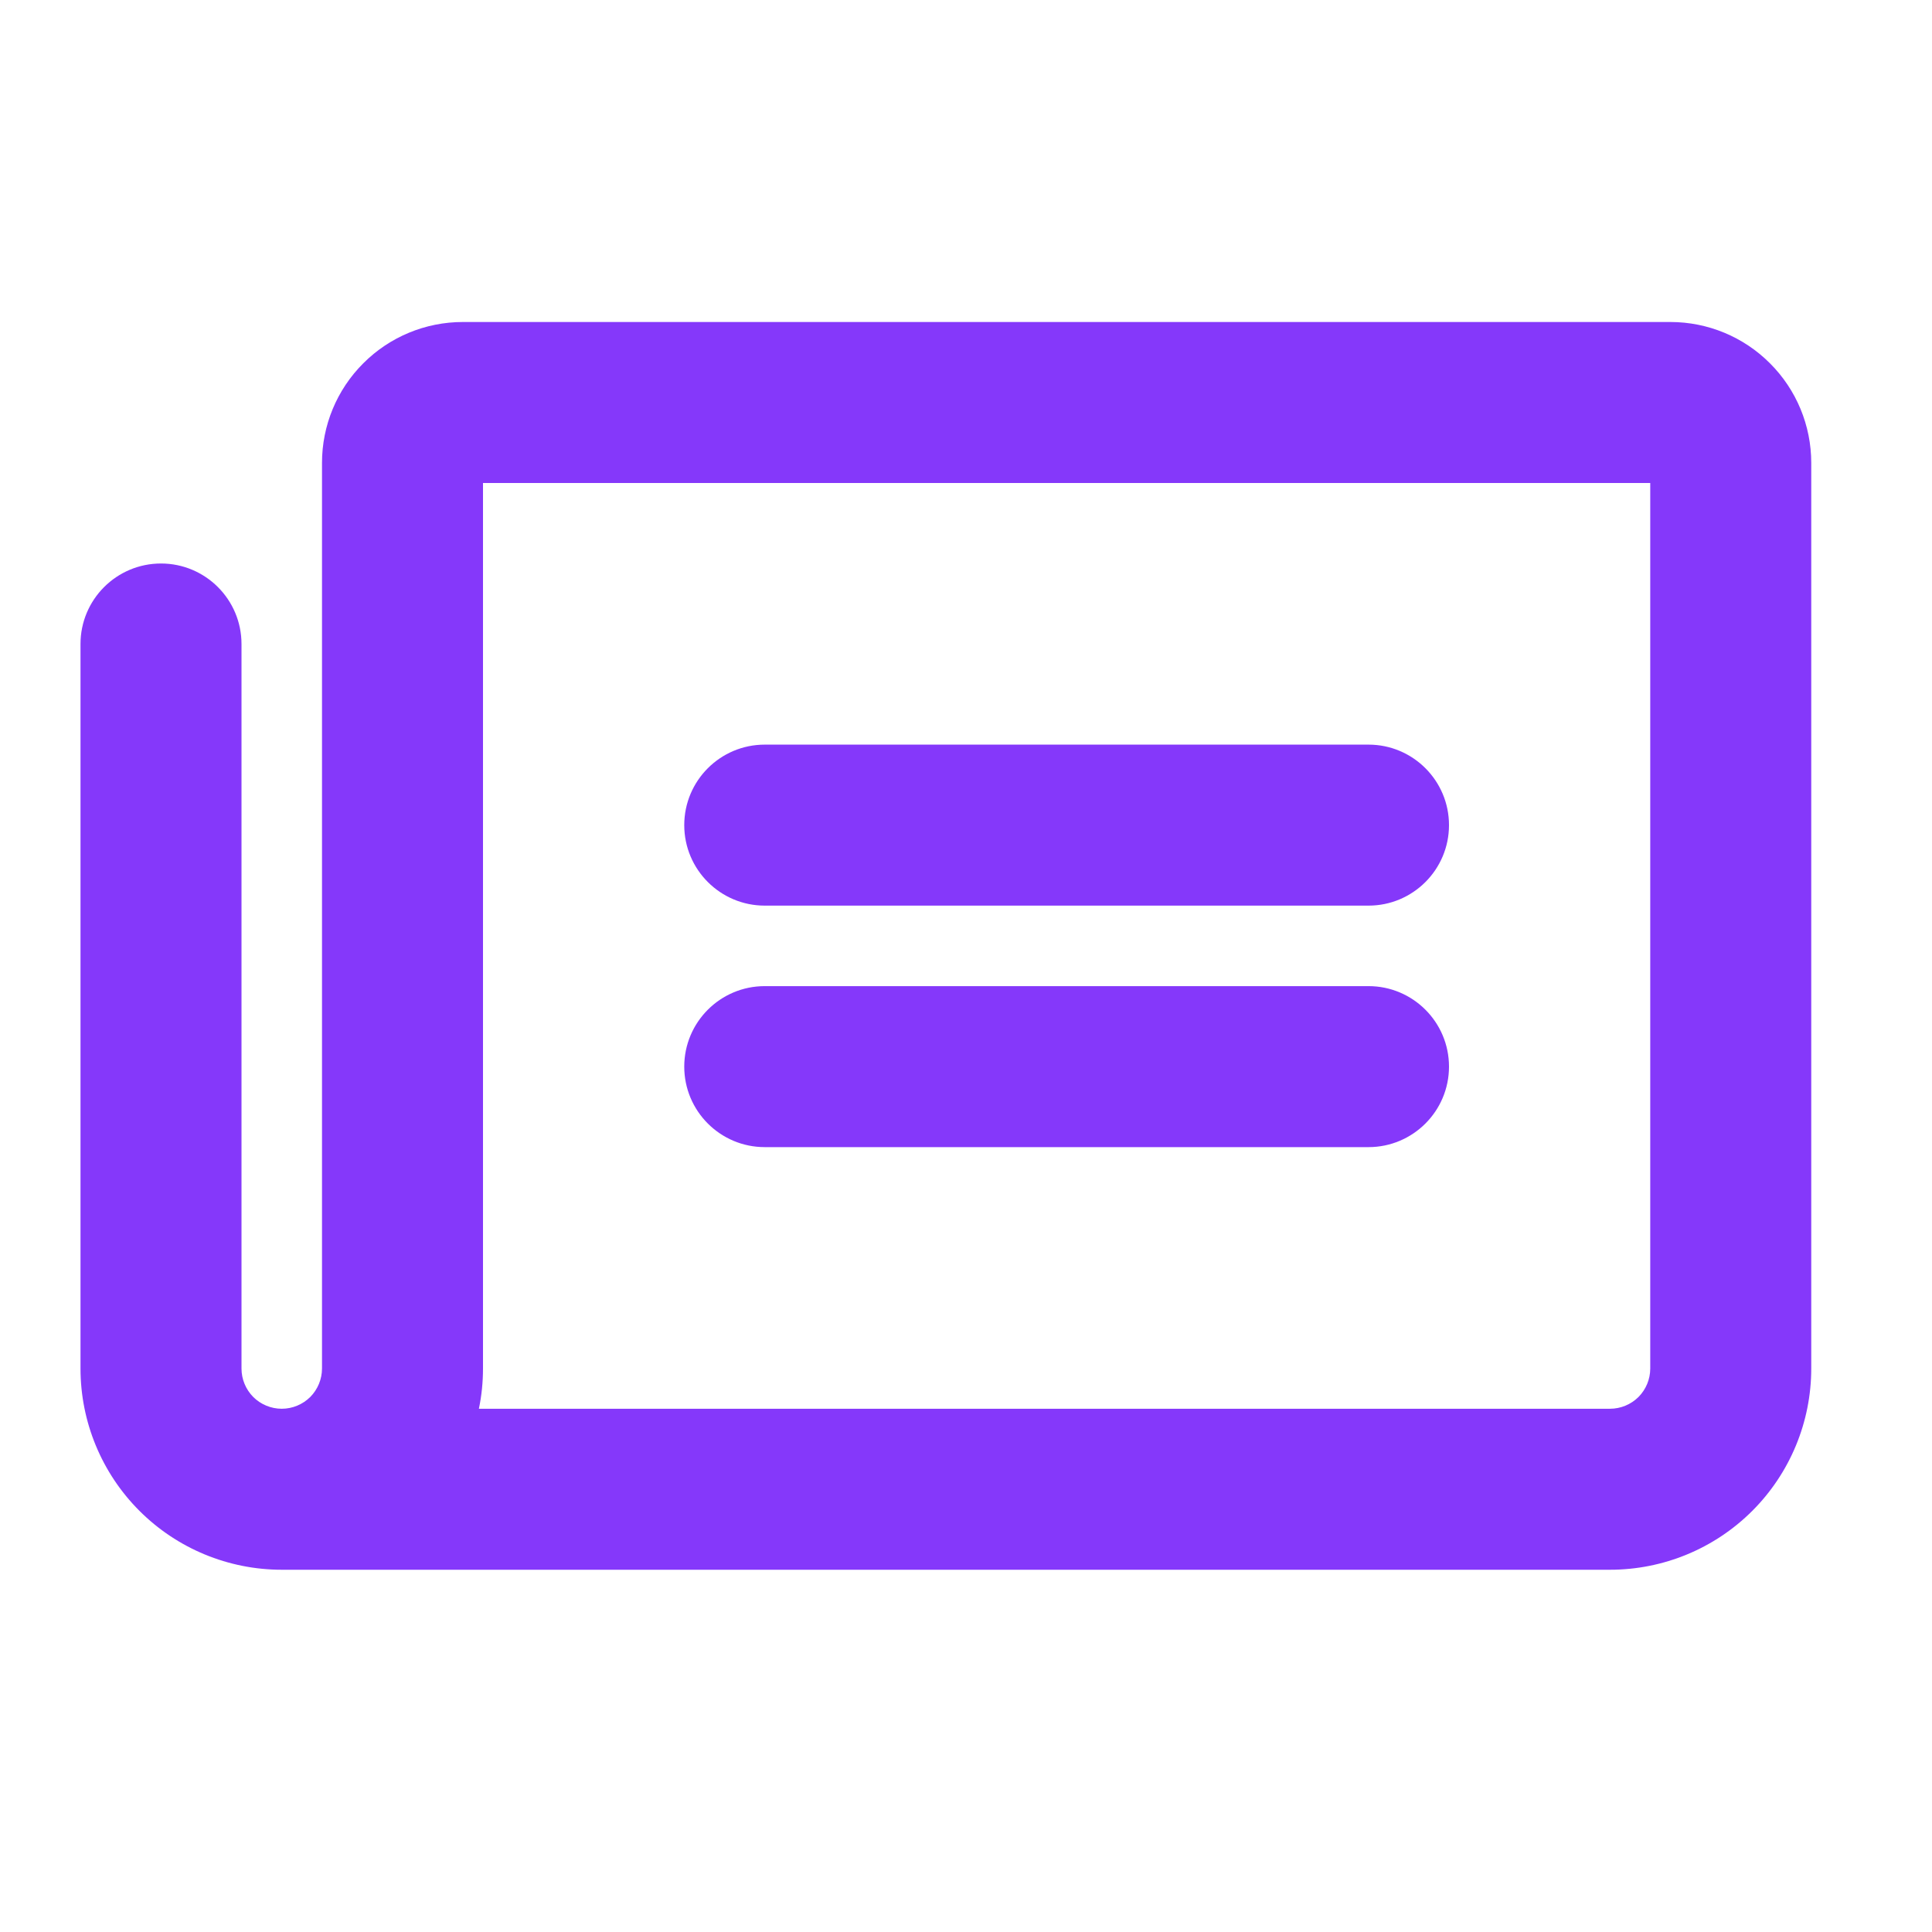 <?xml version="1.0" encoding="UTF-8"?> <svg xmlns="http://www.w3.org/2000/svg" width="24" height="24" viewBox="0 0 24 24" fill="none"> <path d="M9.5 9.25C8.948 9.25 8.5 9.698 8.5 10.25C8.5 10.802 8.948 11.25 9.5 11.25H17C17.552 11.25 18 10.802 18 10.25C18 9.698 17.552 9.25 17 9.25H9.5Z" fill="#8538FA"></path> <path d="M9.5 12.25C8.948 12.25 8.5 12.698 8.5 13.25C8.5 13.802 8.948 14.25 9.5 14.25H17C17.552 14.25 18 13.802 18 13.25C18 12.698 17.552 12.25 17 12.25H9.5Z" fill="#8538FA"></path> <path fill-rule="evenodd" clip-rule="evenodd" d="M3.5 19.5H20C20.663 19.5 21.299 19.237 21.768 18.768C22.237 18.299 22.5 17.663 22.5 17V5.75C22.5 5.286 22.316 4.841 21.987 4.513C21.659 4.184 21.214 4 20.75 4H5.75C5.286 4 4.841 4.184 4.513 4.513C4.184 4.841 4 5.286 4 5.75V17C4 17.133 3.947 17.26 3.854 17.354C3.76 17.447 3.633 17.5 3.5 17.5C3.367 17.5 3.24 17.447 3.146 17.354C3.053 17.26 3 17.133 3 17V8C3 7.448 2.552 7 2 7C1.448 7 1 7.448 1 8V17C1 17.663 1.263 18.299 1.732 18.768C2.201 19.237 2.837 19.5 3.5 19.5ZM6 6V17C6 17.169 5.983 17.337 5.949 17.5H20C20.133 17.5 20.26 17.447 20.354 17.354C20.447 17.26 20.5 17.133 20.5 17V6H6Z" fill="#8538FA"></path> </svg> 